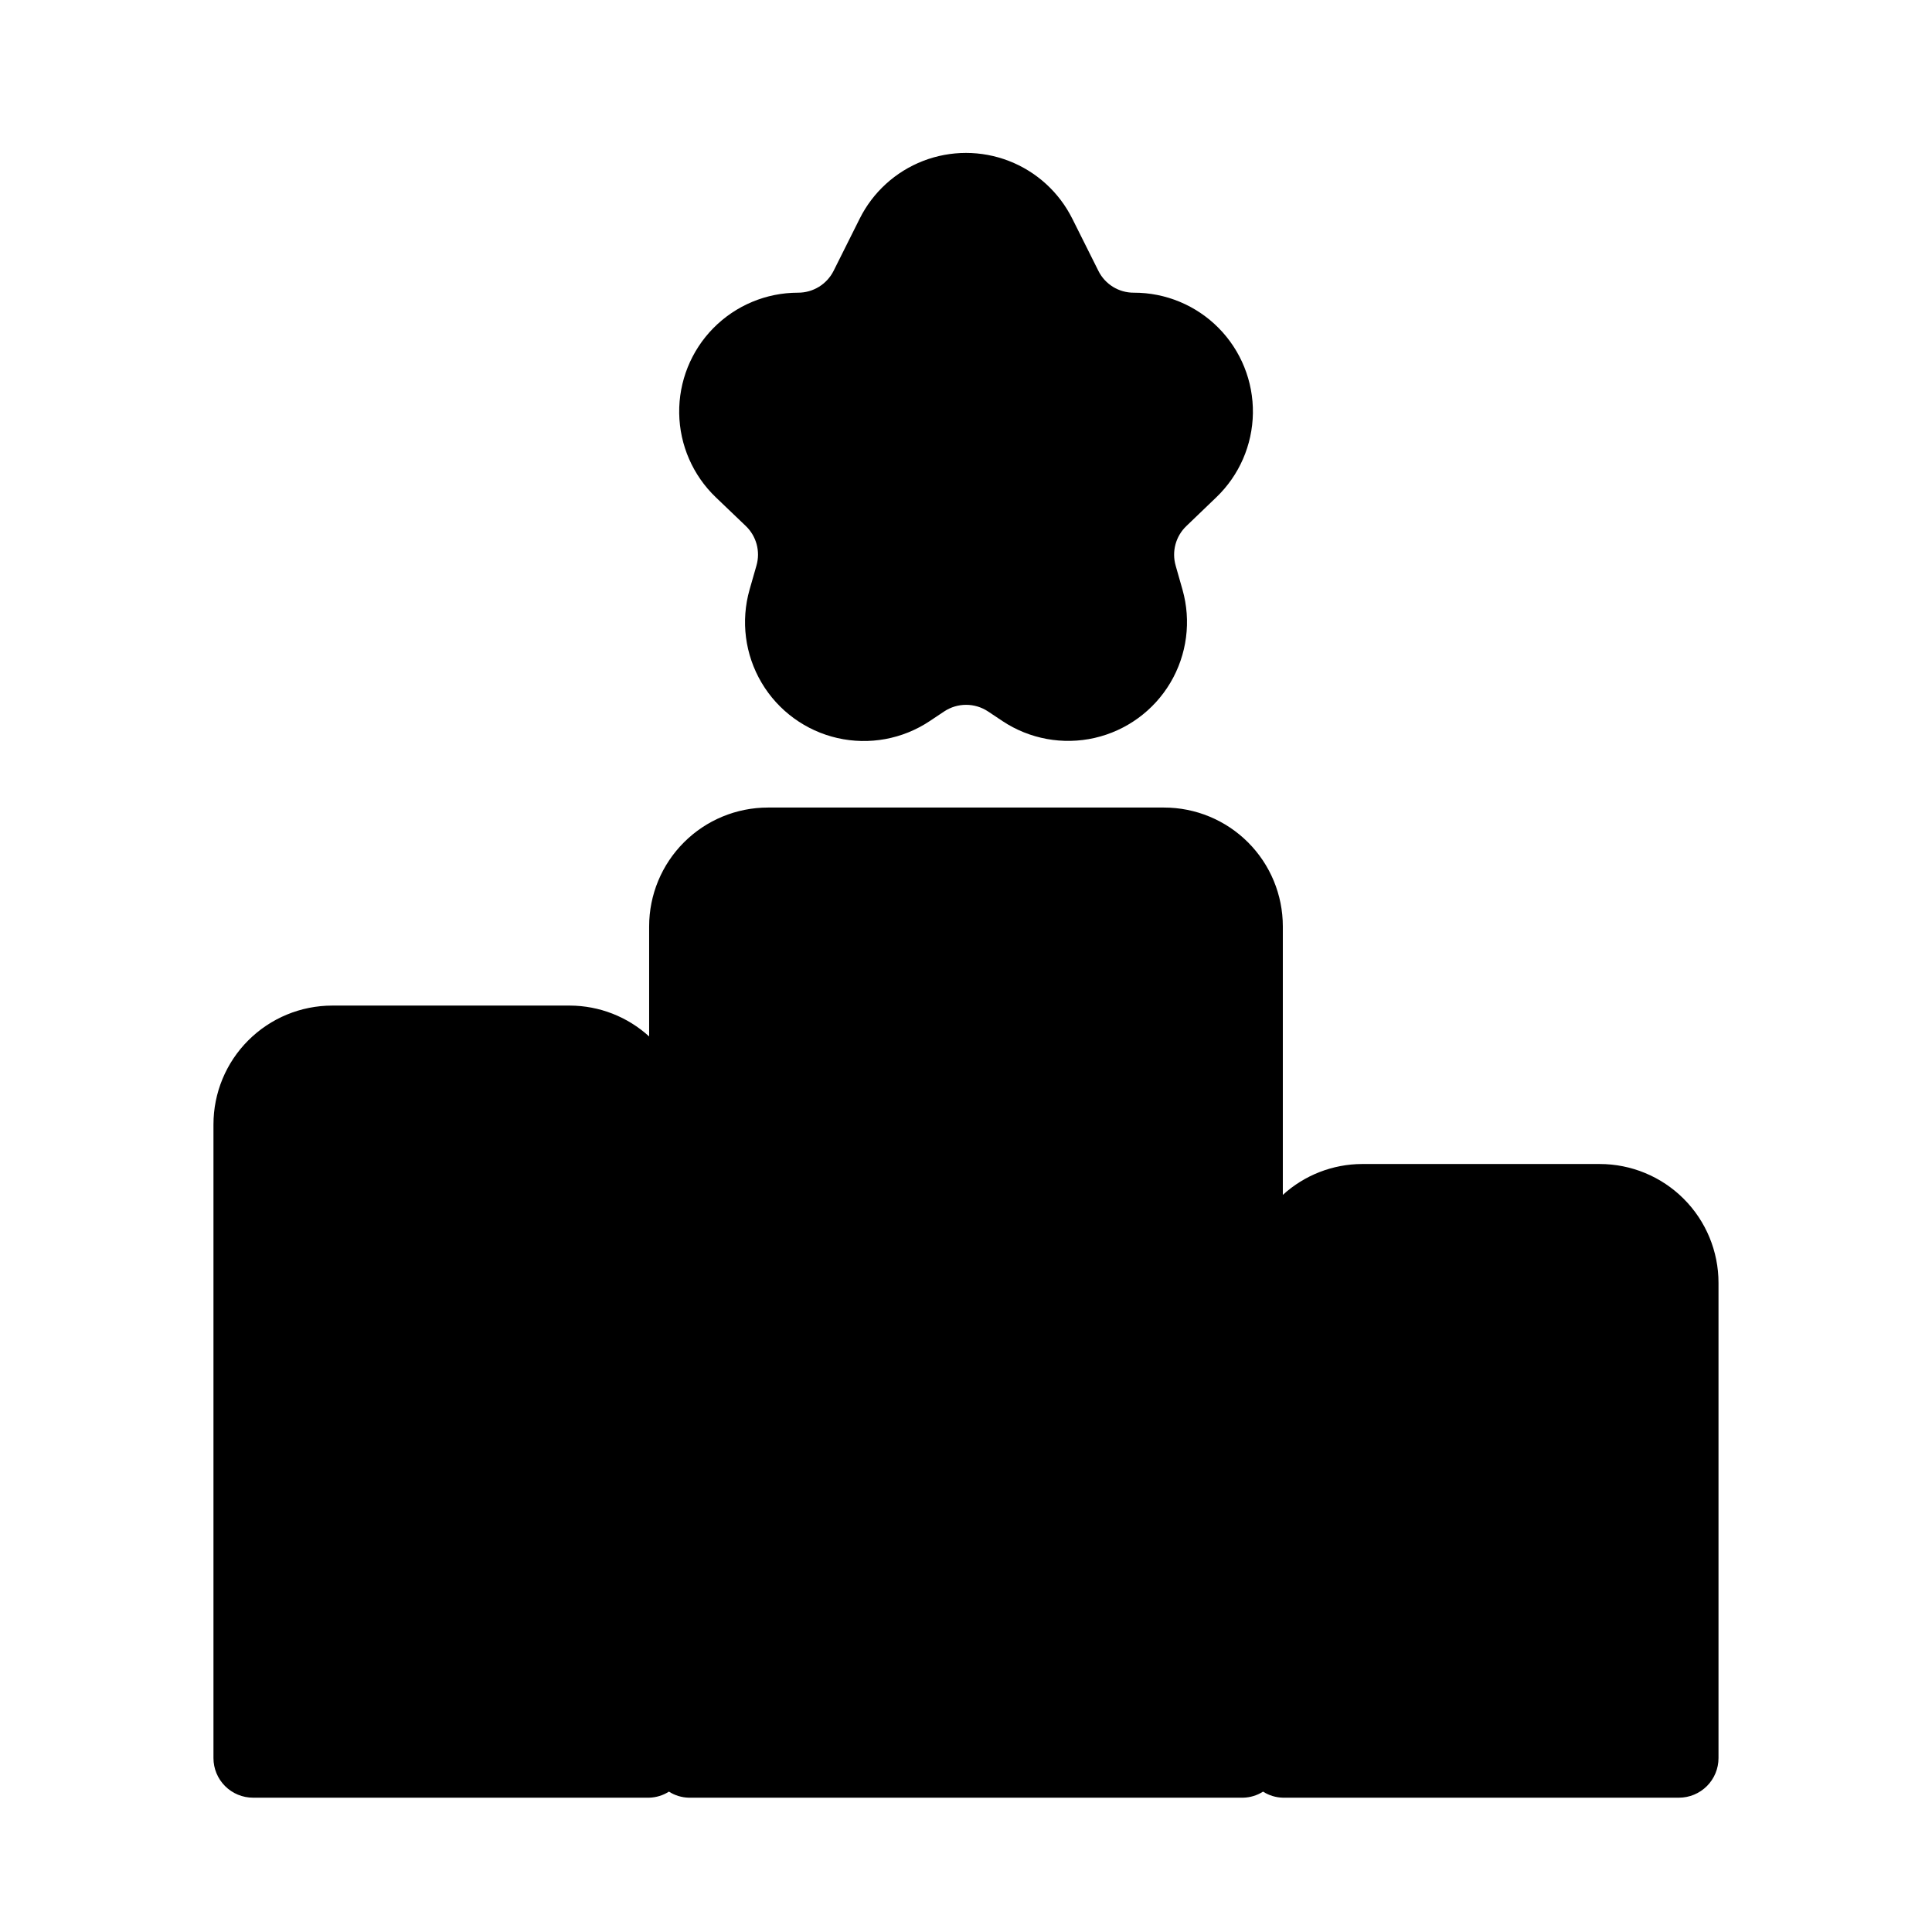 <?xml version="1.0" encoding="UTF-8"?>
<!-- Uploaded to: SVG Repo, www.svgrepo.com, Generator: SVG Repo Mixer Tools -->
<svg fill="#000000" width="800px" height="800px" version="1.1" viewBox="144 144 512 512" xmlns="http://www.w3.org/2000/svg">
 <g>
  <path d="m466.29 275.83c6.109-5.832 9.617-13.875 9.742-22.32 0.121-8.445-3.152-16.586-9.09-22.594-5.938-6.008-14.039-9.375-22.484-9.352-3.981 0.016-7.621-2.238-9.383-5.805l-6.906-13.812h-0.004c-3.5-7.016-9.492-12.469-16.805-15.301-7.312-2.828-15.418-2.828-22.73 0-7.309 2.832-13.305 8.285-16.805 15.301l-6.906 13.812c-1.789 3.574-5.449 5.824-9.449 5.805-8.43 0-16.512 3.387-22.43 9.395-5.918 6.008-9.176 14.141-9.047 22.574 0.129 8.43 3.633 16.457 9.73 22.285l7.902 7.559c2.828 2.695 3.926 6.738 2.844 10.496l-1.828 6.383 0.004-0.004c-2.371 8.312-1.219 17.234 3.184 24.676 4.402 7.438 11.668 12.738 20.094 14.66 8.43 1.922 17.277 0.297 24.469-4.5l3.809-2.539c3.527-2.352 8.125-2.352 11.652 0l3.809 2.539c7.191 4.773 16.023 6.387 24.438 4.465 8.41-1.926 15.664-7.215 20.066-14.637 4.398-7.426 5.562-16.328 3.211-24.633l-1.816-6.383 0.004 0.004c-1.086-3.754 0.008-7.801 2.832-10.496z"/>
  <path d="m200.57 441.98v167.93c0 2.785 1.105 5.453 3.074 7.422s4.637 3.074 7.422 3.074h104.96c1.863-0.047 3.676-0.602 5.246-1.605 1.57 1.004 3.387 1.559 5.25 1.605h146.95c1.859-0.047 3.676-0.602 5.246-1.605 1.57 1.004 3.387 1.559 5.246 1.605h104.96c2.785 0 5.453-1.105 7.422-3.074s3.074-4.637 3.074-7.422v-125.95c0-8.348-3.316-16.359-9.223-22.262-5.902-5.906-13.914-9.223-22.266-9.223h-62.977c-7.769 0.027-15.254 2.945-20.992 8.184v-71.16c0-8.352-3.316-16.363-9.223-22.266-5.902-5.906-13.914-9.223-22.262-9.223h-104.96c-8.352 0-16.363 3.316-22.266 9.223-5.906 5.902-9.223 13.914-9.223 22.266v29.18-0.004c-5.738-5.238-13.223-8.156-20.992-8.184h-62.977c-8.352 0-16.359 3.316-22.266 9.223-5.906 5.902-9.223 13.914-9.223 22.266z"/>
 </g>
</svg>